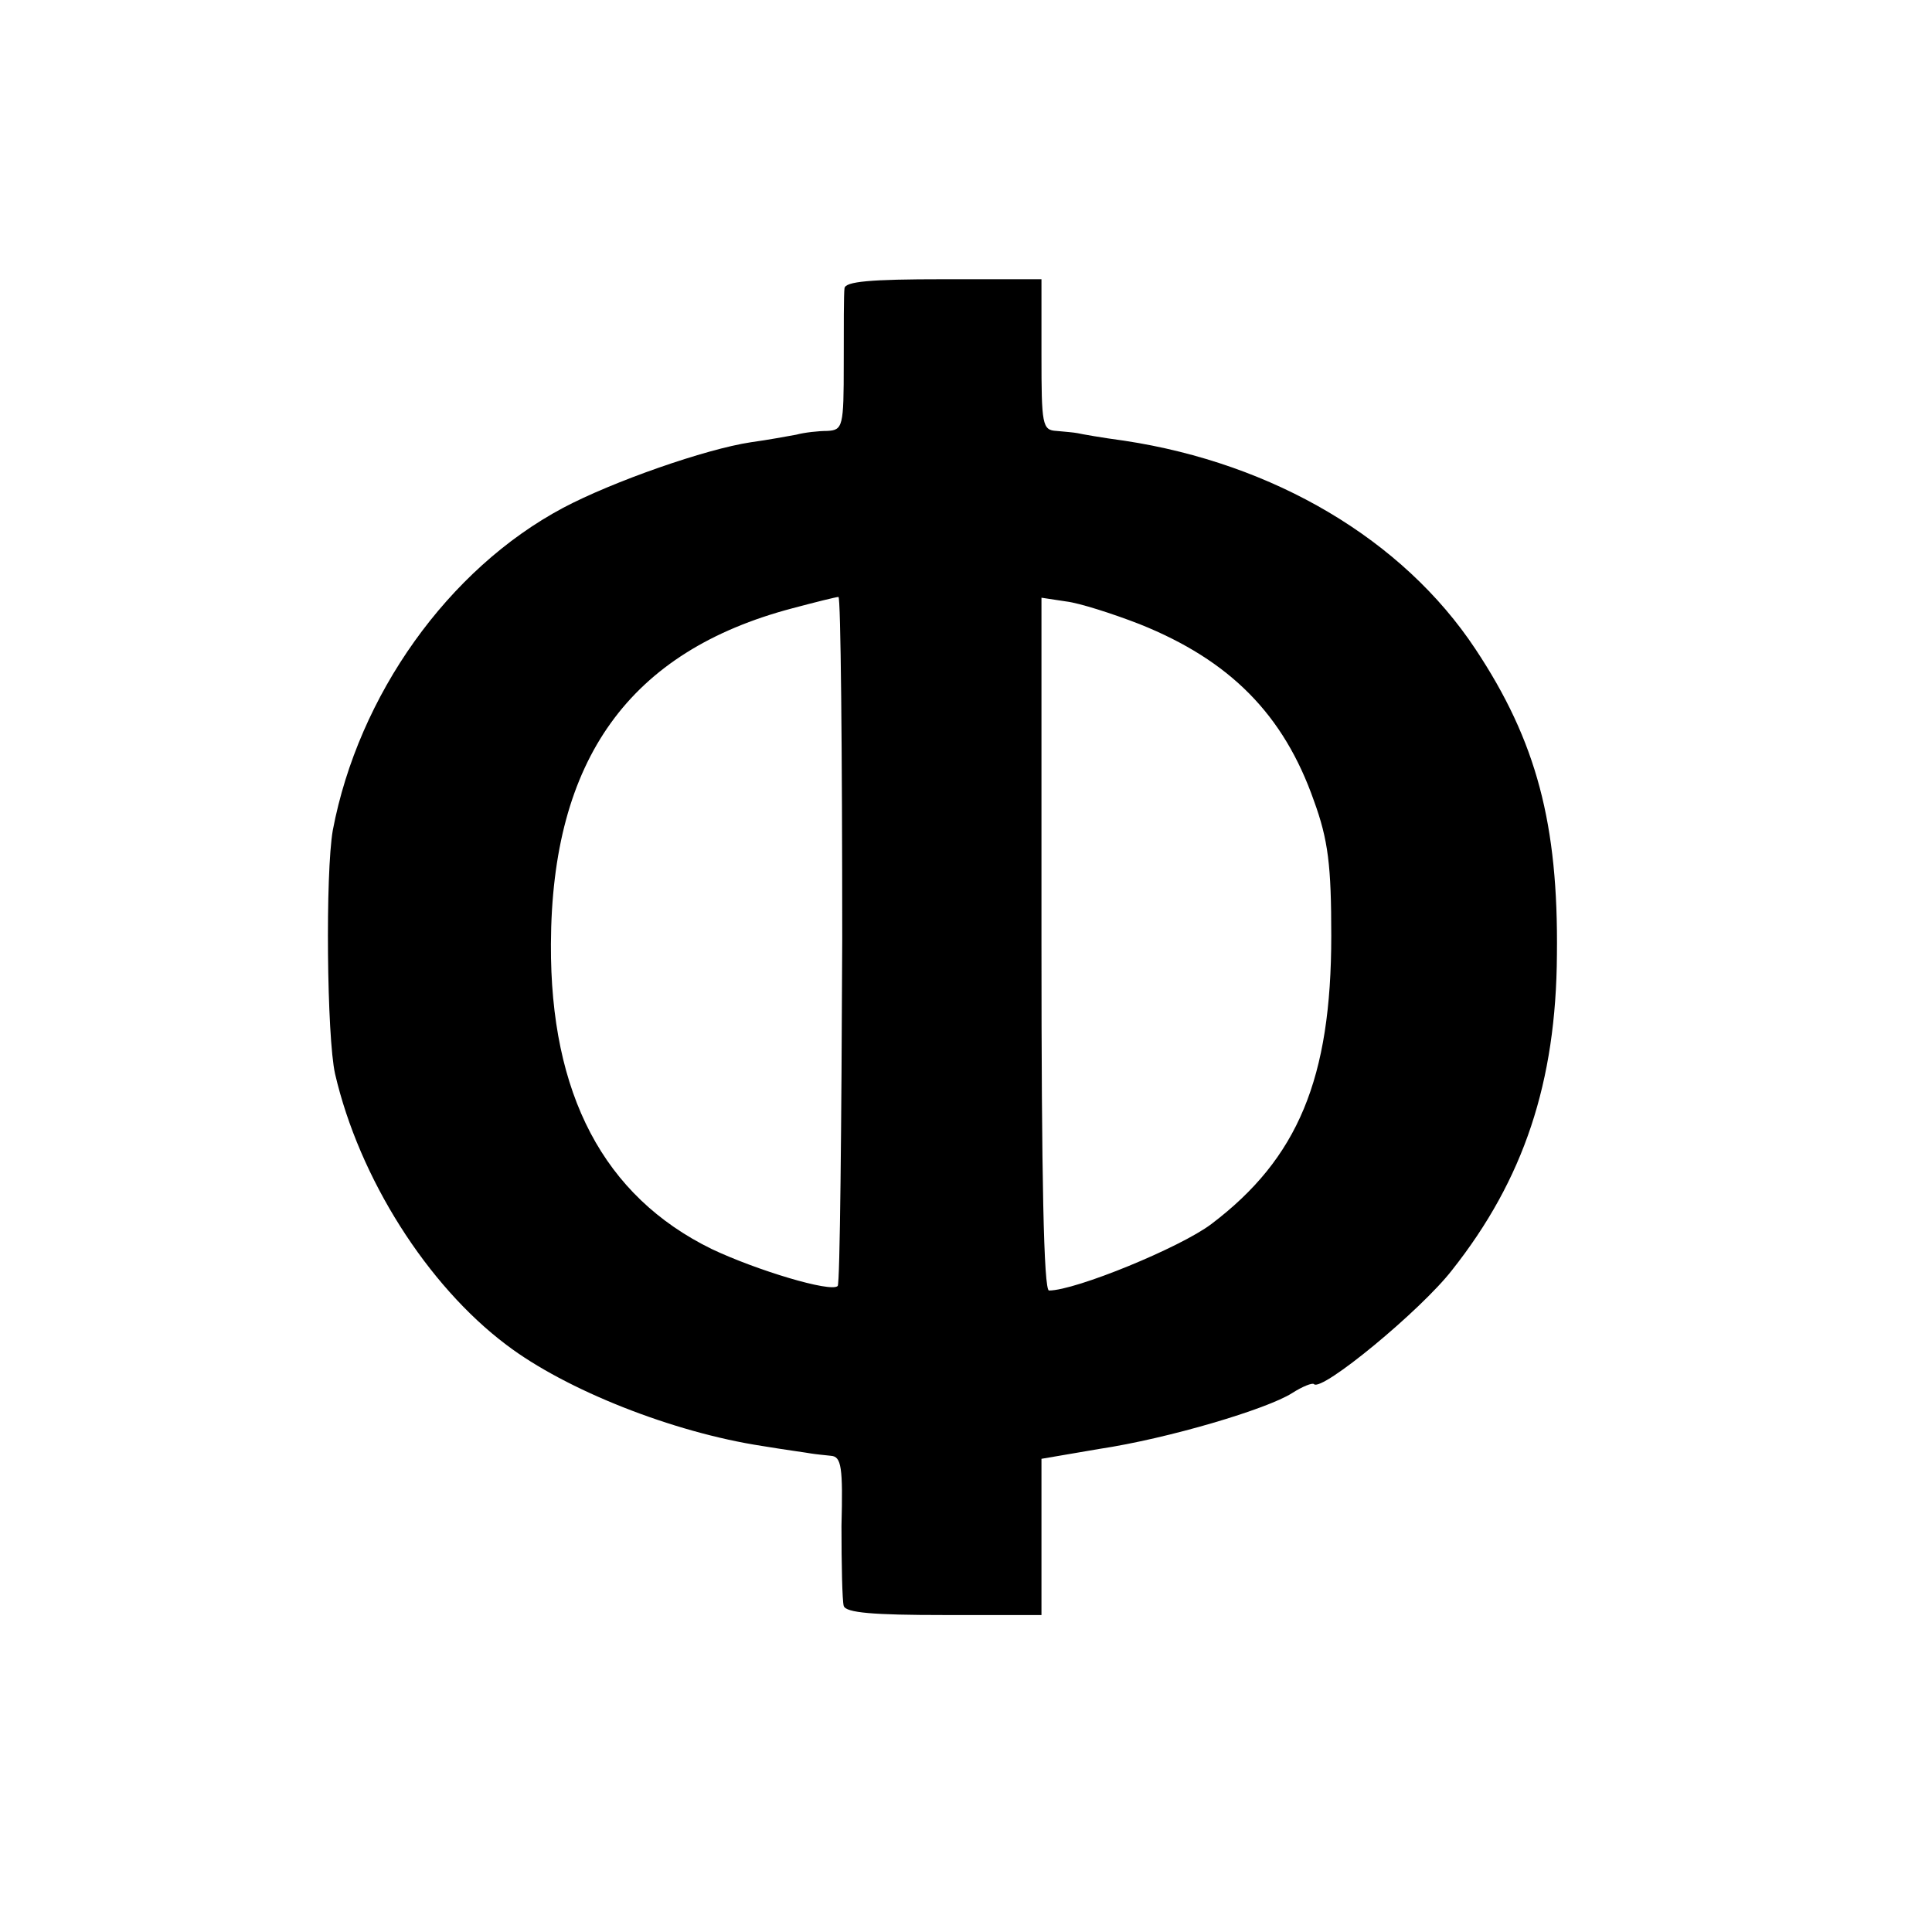 <svg version="1" xmlns="http://www.w3.org/2000/svg" width="341.333" height="341.333" viewBox="0 0 256 256"><path d="M111.9 38.2c-.1.7-.1 5.2-.1 10 0 8.3-.1 8.8-2.2 8.9-1.1 0-3 .2-4.1.5-1.1.2-3.8.7-6 1-6 .9-18.3 5.2-24.9 8.7-15.2 8.1-27.1 24.8-30.5 42.7-1 5.7-.8 27.4.3 32.3 3.2 13.8 12.2 28 22.7 35.9 7.9 6 22.1 11.6 33.9 13.4 3 .5 6 .9 6.5 1 .6.1 1.7.2 2.6.3 1.4.1 1.6 1.5 1.4 9.3 0 5.1.1 9.9.3 10.6.3.9 3.9 1.2 13.3 1.2H138V193.3l7.6-1.3c9.3-1.4 22.3-5.3 25.6-7.4 1.4-.9 2.7-1.4 2.9-1.2 1 1.1 14.2-9.8 18.3-15.1 9.5-12 13.8-24.9 13.9-41.8.2-17.3-2.7-28.3-10.8-40.5-9.6-14.5-26.7-24.6-46.5-27.6-3-.4-5.8-.9-6.2-1-.5-.1-1.7-.2-2.8-.3-1.9-.1-2-.8-2-10.1V37h-13c-9.7 0-13 .3-13.1 1.2zm-.3 86.2c-.1 25-.3 45.7-.6 46-.9.9-10.8-2.1-16.7-4.9-14.3-7-21.4-20.5-21.3-40.4.1-24.5 10.4-38.8 32-44.5 3-.8 5.8-1.5 6.1-1.5.3-.1.5 20.3.5 45.3zM151 82.7c12 4.8 19.1 12 23.1 23.4 1.9 5.2 2.3 8.6 2.3 17.9 0 18.9-4.4 29.5-15.9 38.2-4.1 3.1-18 8.8-21.5 8.8-.7 0-1-14.9-1-45.9V79.2l3.3.5c1.7.2 6.1 1.6 9.7 3z"/></svg>